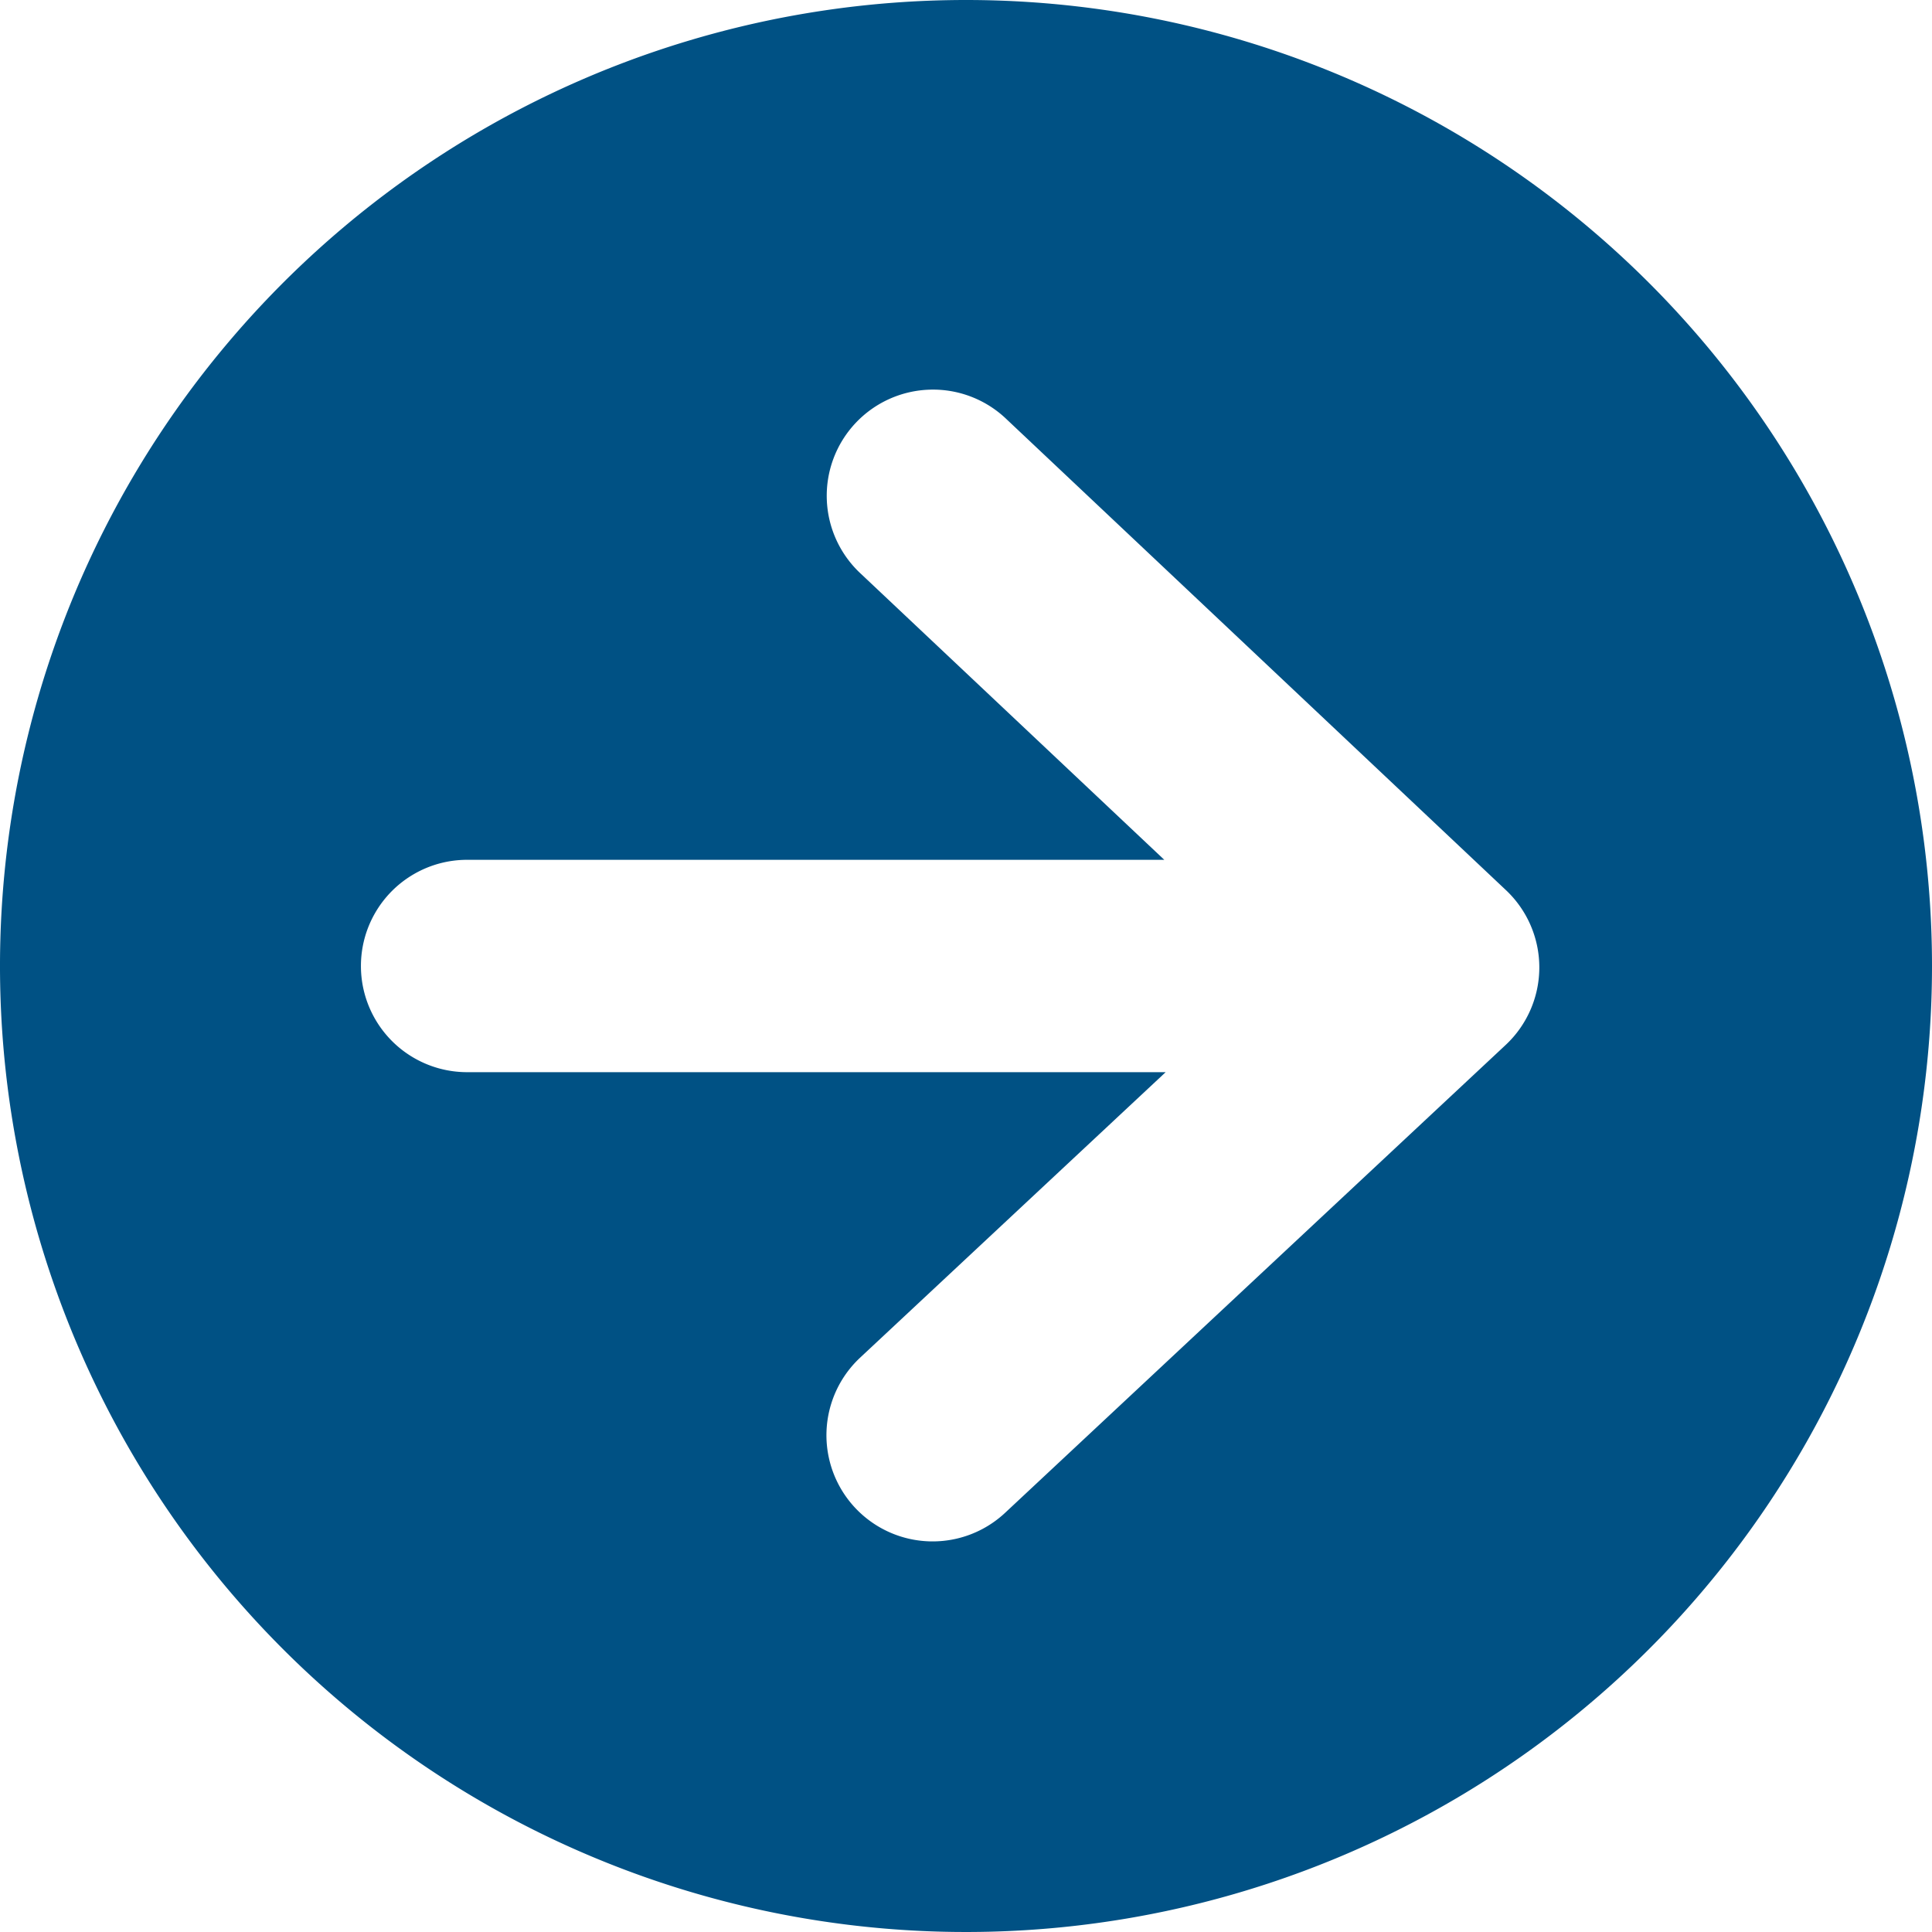 <svg xmlns="http://www.w3.org/2000/svg" fill="#005184" width="200" height="200" viewBox="0 0 200 200"><path d="M114.552,263.927a100,100,0,1,0,100,100,100,100,0,0,0-100-100ZM110.8,304.264a10.99,10.99,0,0,1,7.982,3.091l51.674,48.727a10.99,10.99,0,0,1-.042,16.022L118.6,420.533a10.991,10.991,0,0,1-15.007-16.063l31.628-29.552H62.907a10.991,10.991,0,1,1,0-21.983H135.08L103.7,323.352a10.99,10.99,0,0,1,7.1-19.087Z" transform="translate(-14.552 -263.927)"/></svg>